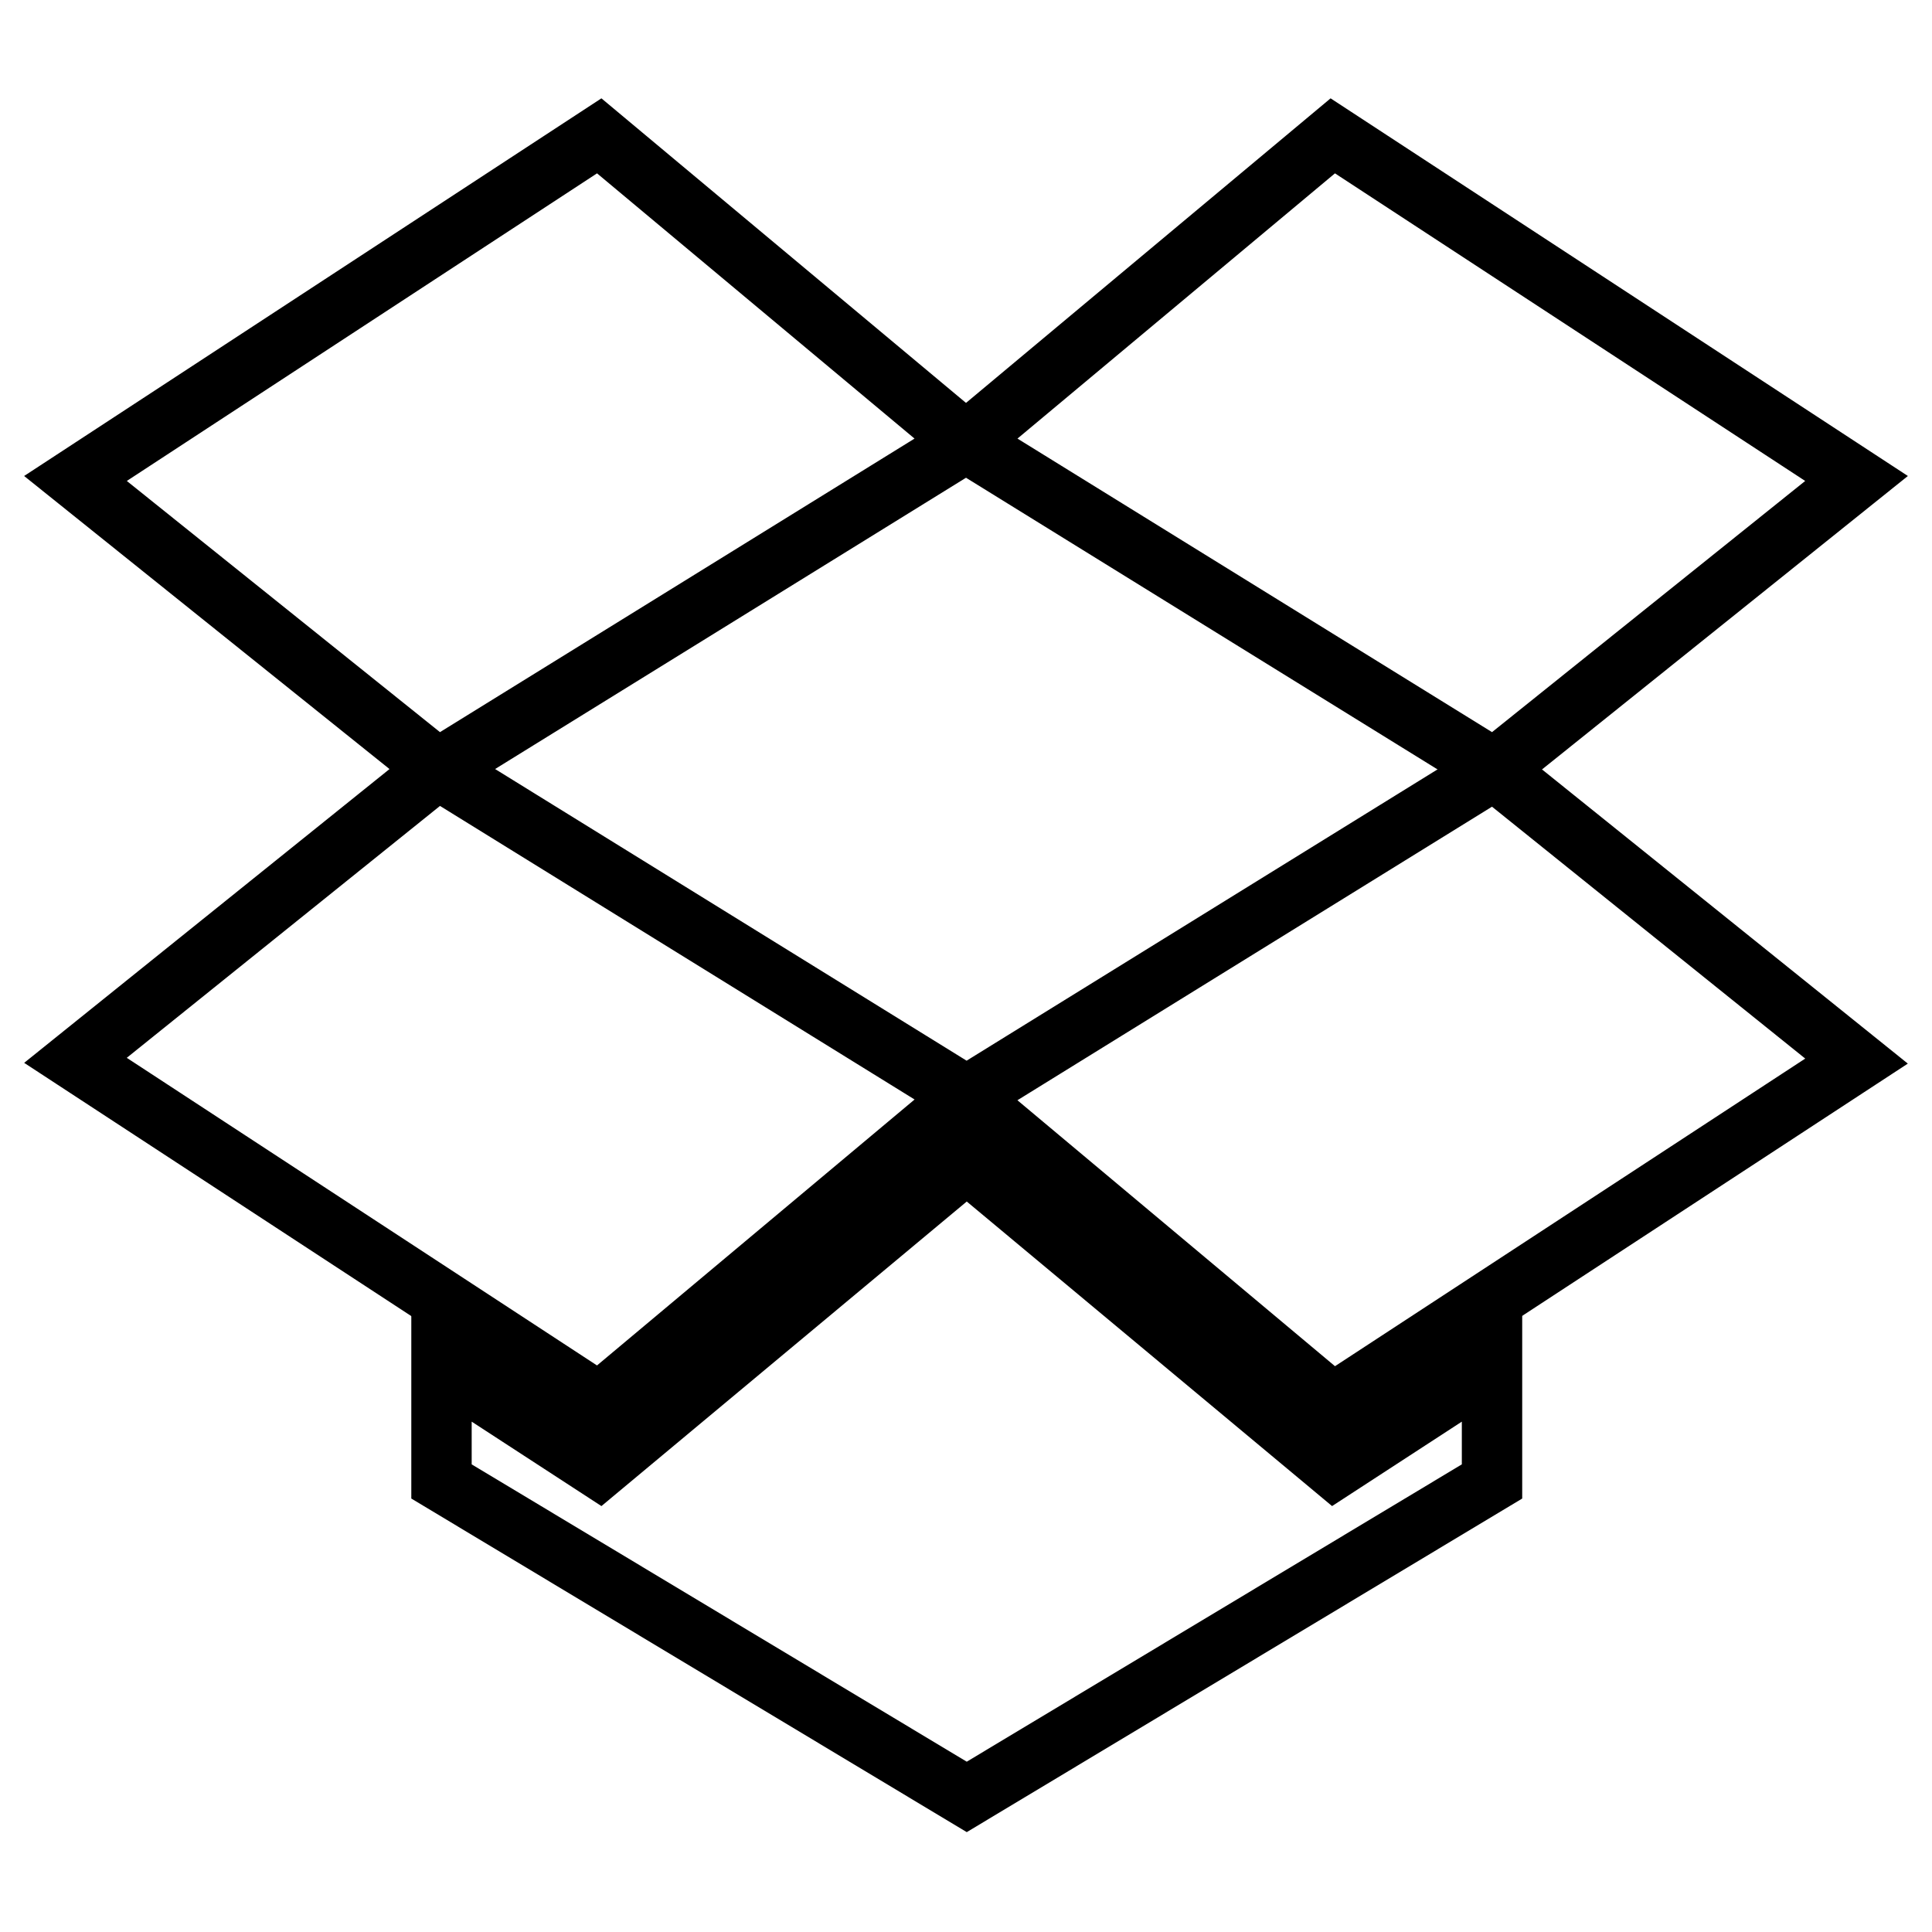 <?xml version="1.0" encoding="utf-8"?>
<!-- Svg Vector Icons : http://www.onlinewebfonts.com/icon -->
<!DOCTYPE svg PUBLIC "-//W3C//DTD SVG 1.1//EN" "http://www.w3.org/Graphics/SVG/1.1/DTD/svg11.dtd">
<svg version="1.1" xmlns="http://www.w3.org/2000/svg" xmlns:xlink="http://www.w3.org/1999/xlink" x="0px" y="0px" viewBox="0 0 256 256" enable-background="new 0 0 256 256" xml:space="preserve">
<g> <path stroke-width="8" fill-opacity="0" stroke="#000000"  d="M79.4,18L10,63.4l48,38.5l70-43.3L79.4,18z M10,140.5l69.4,45.4l48.6-40.7l-70-43.3L10,140.5z M128,145.3 l48.6,40.7l69.4-45.4L198,102L128,145.3z"/> <path stroke-width="8" fill-opacity="0" stroke="#000000"  d="M246,63.4L176.6,18L128,58.6l70,43.3L246,63.4z M128.1,154l-48.7,40.6l-20.9-13.6v15.3l69.6,41.8l69.6-41.8 v-15.3l-20.9,13.6L128.1,154z"/></g>
</svg>